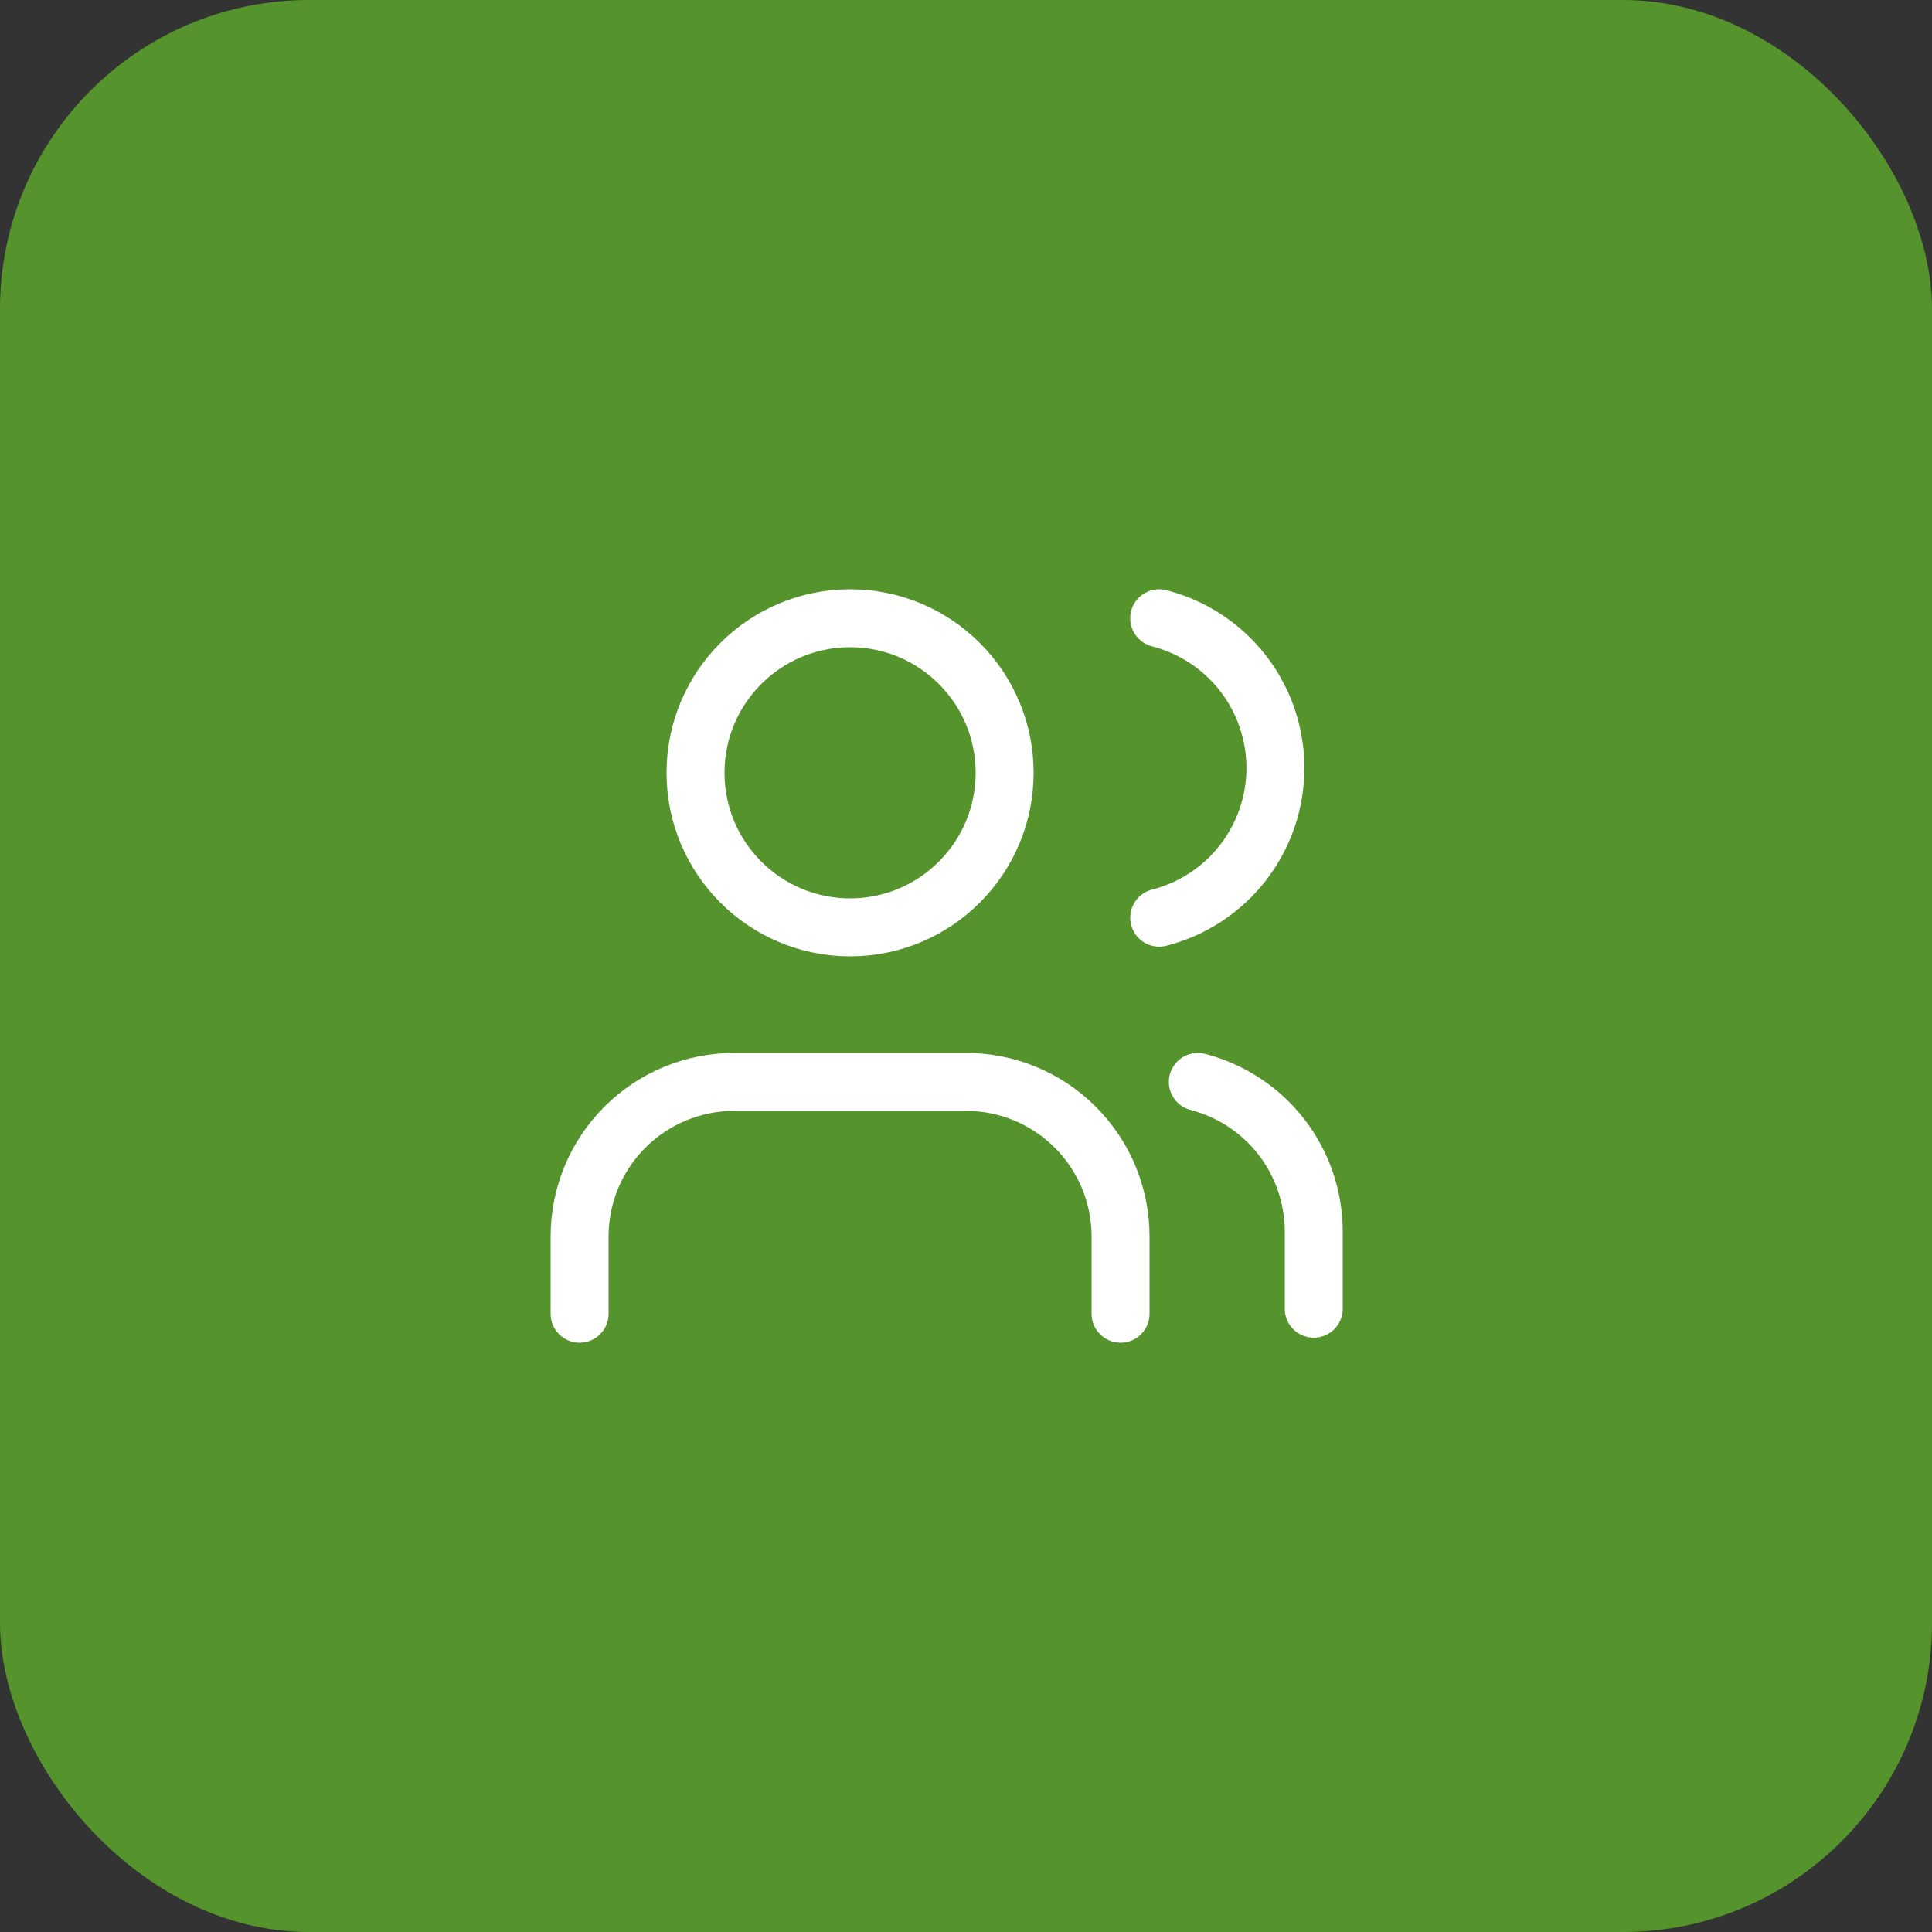 <svg width="50" height="50" viewBox="0 0 50 50" fill="none" xmlns="http://www.w3.org/2000/svg">
<rect x="0" y="0" width="50" height="50" fill="#333333" stroke="none"/>
<path d="M22.818 3.182C24.575 1.425 27.425 1.425 29.182 3.182L40.818 14.818C42.575 16.575 42.575 19.425 40.818 21.182L29.182 32.818C27.425 34.575 24.575 34.575 22.818 32.818L11.182 21.182C9.425 19.425 9.425 16.575 11.182 14.818L22.818 3.182Z" fill="url(#paint0_linear_299_2999)"/>
<rect width="50" height="50" rx="8" fill="#55942C"/>
<path d="M29 34V32C29 30.939 28.579 29.922 27.828 29.172C27.078 28.421 26.061 28 25 28H19C17.939 28 16.922 28.421 16.172 29.172C15.421 29.922 15 30.939 15 32V34" stroke="white" stroke-width="1.5" stroke-linecap="round" stroke-linejoin="round"/>
<path d="M22 24C24.209 24 26 22.209 26 20C26 17.791 24.209 16 22 16C19.791 16 18 17.791 18 20C18 22.209 19.791 24 22 24Z" stroke="white" stroke-width="1.5" stroke-linecap="round" stroke-linejoin="round"/>
<path d="M34 33.87V31.87C33.999 30.984 33.704 30.123 33.161 29.422C32.618 28.722 31.858 28.222 31 28" stroke="white" stroke-width="1.5" stroke-linecap="round" stroke-linejoin="round"/>
<path d="M30 16C30.86 16.22 31.623 16.721 32.168 17.422C32.712 18.124 33.008 18.987 33.008 19.875C33.008 20.763 32.712 21.626 32.168 22.328C31.623 23.029 30.86 23.53 30 23.75" stroke="white" stroke-width="1.5" stroke-linecap="round" stroke-linejoin="round"/>
<defs>
<linearGradient id="paint0_linear_299_2999" x1="26" y1="0" x2="26" y2="36" gradientUnits="userSpaceOnUse">
<stop stop-color="#DEDEDE"/>
<stop offset="1" stop-color="#DEDEDE" stop-opacity="0"/>
</linearGradient>
</defs>
</svg>
